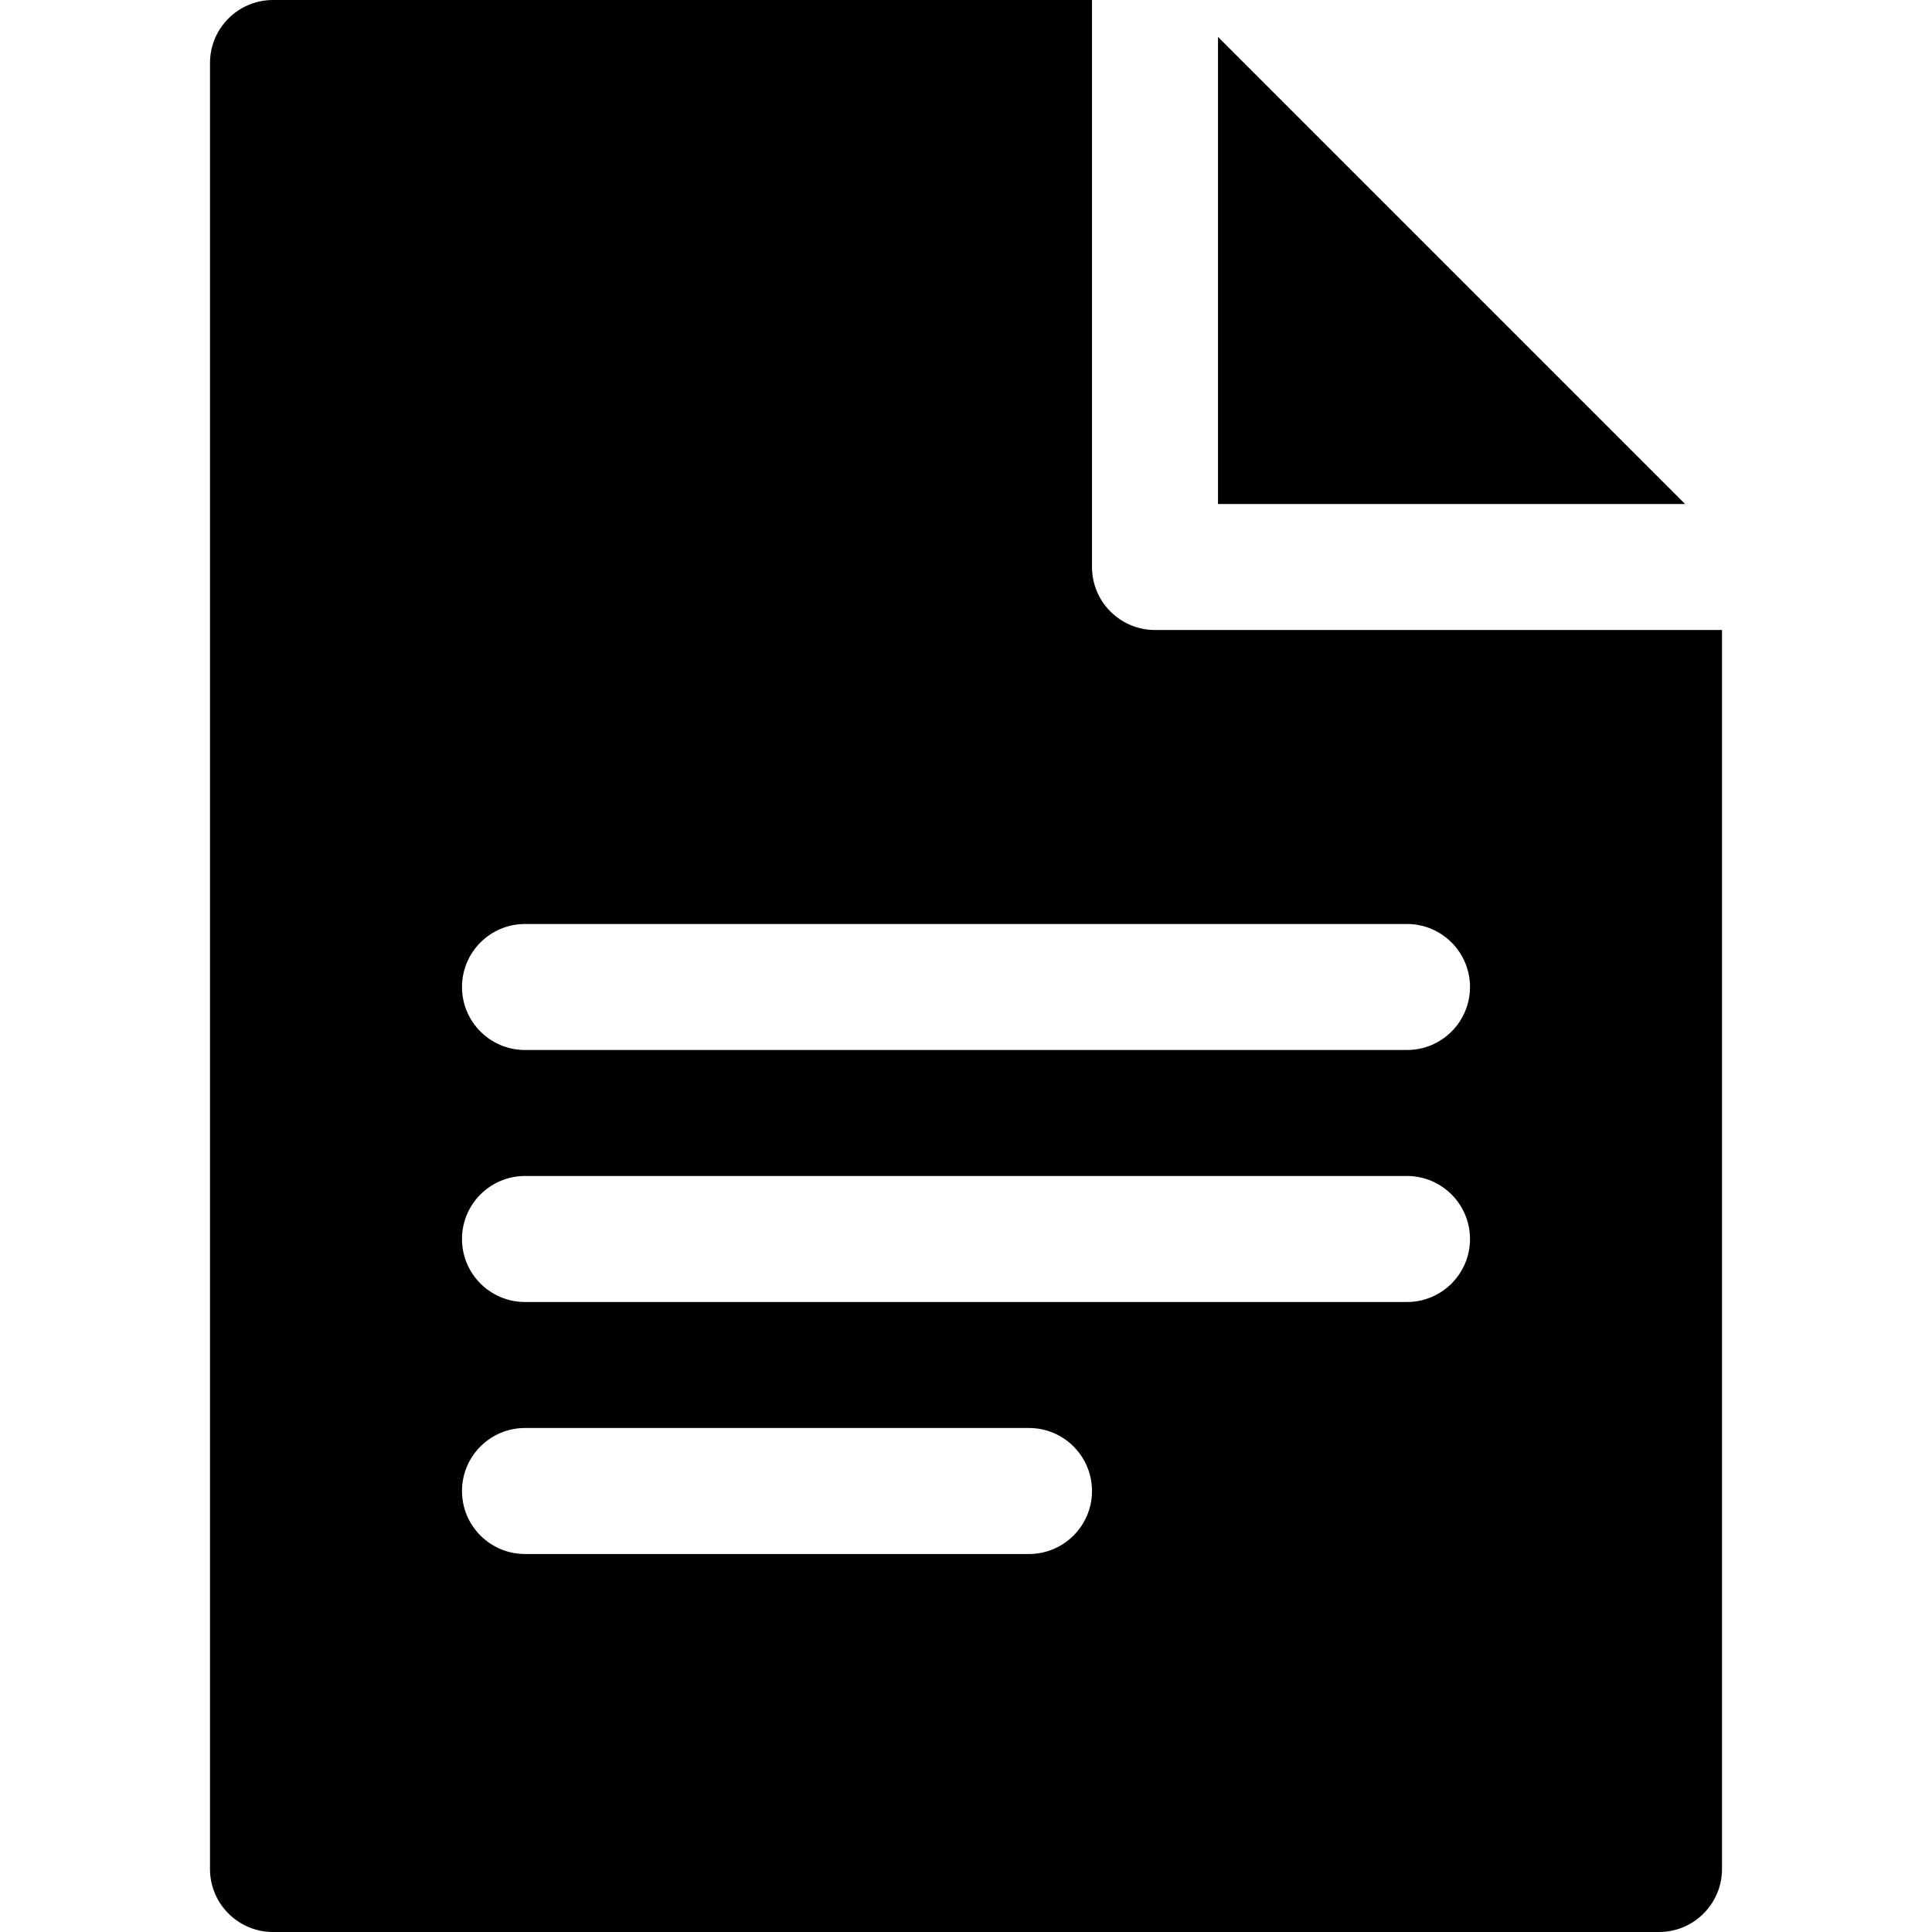 <?xml version="1.0" encoding="iso-8859-1"?>
<!-- Generator: Adobe Illustrator 19.0.0, SVG Export Plug-In . SVG Version: 6.00 Build 0)  -->
<svg version="1.1" id="Layer_1" xmlns="http://www.w3.org/2000/svg" xmlns:xlink="http://www.w3.org/1999/xlink" x="0px" y="0px"
	 viewBox="0 0 512 512" style="enable-background:new 0 0 512 512;" xml:space="preserve">
<g>
	<g>
		<polygon points="322.783,9.783 322.783,133.565 446.565,133.565 		"/>
	</g>
</g>
<g>
	<g>
		<path d="M306.087,166.957c-9.217,0-16.696-7.479-16.696-16.696V0H72.348c-9.217,0-16.696,7.479-16.696,16.696v478.609
			c0,9.217,7.479,16.696,16.696,16.696h367.304c9.217,0,16.696-7.479,16.696-16.696V166.957H306.087z M272.696,411.826H139.13
			c-9.217,0-16.696-7.479-16.696-16.696s7.479-16.696,16.696-16.696h133.565c9.217,0,16.696,7.479,16.696,16.696
			S281.913,411.826,272.696,411.826z M372.87,345.043H139.13c-9.217,0-16.696-7.479-16.696-16.696s7.479-16.696,16.696-16.696
			H372.87c9.217,0,16.696,7.479,16.696,16.696S382.087,345.043,372.87,345.043z M372.87,278.261H139.13
			c-9.217,0-16.696-7.479-16.696-16.696c0-9.217,7.479-16.696,16.696-16.696H372.87c9.217,0,16.696,7.479,16.696,16.696
			C389.565,270.782,382.087,278.261,372.87,278.261z"/>
	</g>
</g>
<g>
</g>
<g>
</g>
<g>
</g>
<g>
</g>
<g>
</g>
<g>
</g>
<g>
</g>
<g>
</g>
<g>
</g>
<g>
</g>
<g>
</g>
<g>
</g>
<g>
</g>
<g>
</g>
<g>
</g>
</svg>
